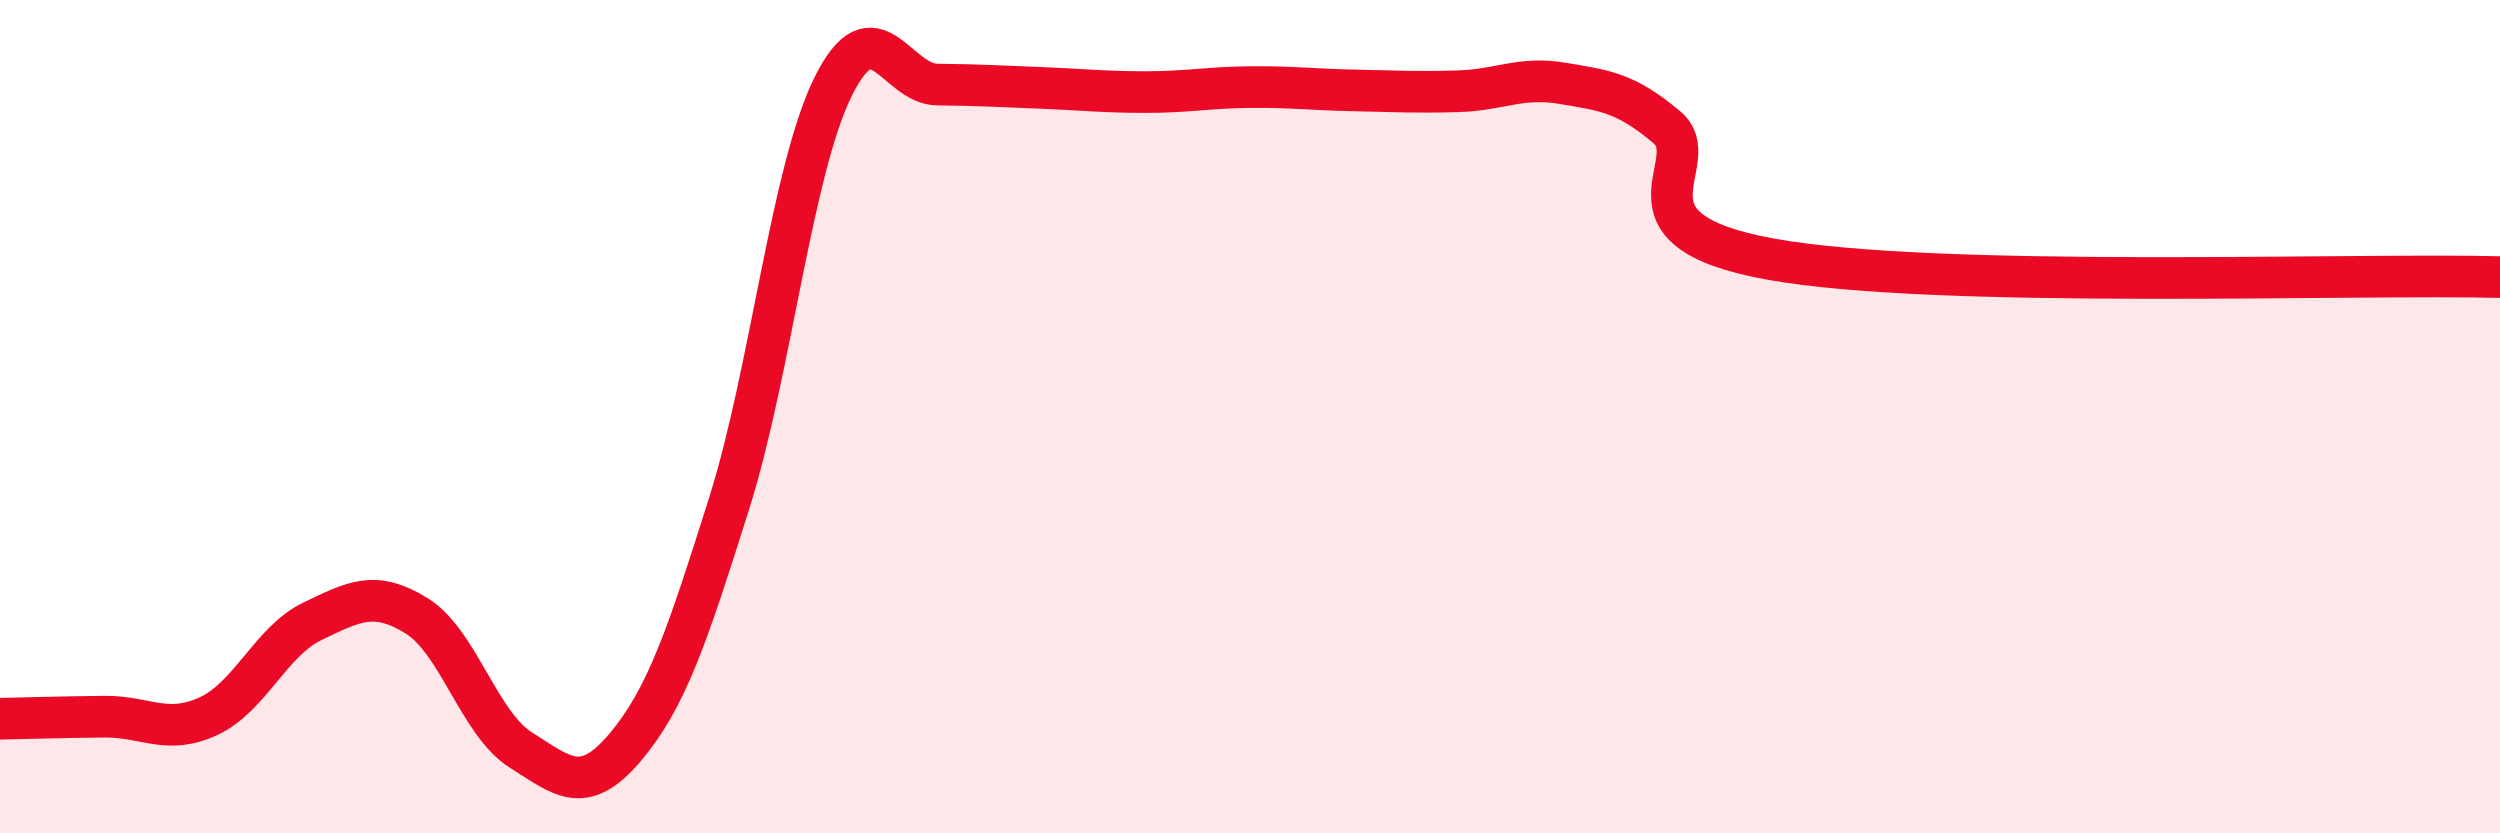 
    <svg width="60" height="20" viewBox="0 0 60 20" xmlns="http://www.w3.org/2000/svg">
      <path
        d="M 0,17.25 C 0.5,17.24 1.5,17.21 2.5,17.2 C 3.5,17.19 4,17.65 5,17.19 C 6,16.73 6.5,15.39 7.5,14.91 C 8.5,14.43 9,14.16 10,14.78 C 11,15.4 11.5,17.37 12.5,18 C 13.5,18.63 14,19.12 15,17.94 C 16,16.76 16.5,15.25 17.5,12.08 C 18.5,8.91 19,4.08 20,2.07 C 21,0.06 21.5,2.02 22.5,2.03 C 23.5,2.04 24,2.07 25,2.11 C 26,2.15 26.5,2.21 27.5,2.21 C 28.5,2.21 29,2.1 30,2.09 C 31,2.08 31.5,2.15 32.5,2.17 C 33.5,2.19 34,2.22 35,2.19 C 36,2.16 36.5,1.83 37.5,2 C 38.5,2.17 39,2.21 40,3.05 C 41,3.89 38.5,5.5 42.5,6.22 C 46.5,6.94 56.5,6.56 60,6.65L60 20L0 20Z"
        fill="#EB0A25"
        opacity="0.1"
        stroke-linecap="round"
        stroke-linejoin="round"
      />
      <path
        d="M 0,17.25 C 0.5,17.24 1.5,17.21 2.5,17.2 C 3.5,17.19 4,17.65 5,17.19 C 6,16.73 6.5,15.39 7.5,14.91 C 8.5,14.43 9,14.16 10,14.78 C 11,15.4 11.5,17.37 12.5,18 C 13.5,18.63 14,19.12 15,17.94 C 16,16.76 16.5,15.25 17.5,12.08 C 18.5,8.91 19,4.08 20,2.07 C 21,0.06 21.5,2.02 22.5,2.03 C 23.5,2.04 24,2.07 25,2.11 C 26,2.15 26.5,2.21 27.5,2.21 C 28.5,2.21 29,2.1 30,2.09 C 31,2.08 31.5,2.15 32.5,2.17 C 33.5,2.19 34,2.22 35,2.19 C 36,2.16 36.5,1.83 37.5,2 C 38.5,2.17 39,2.21 40,3.05 C 41,3.89 38.5,5.5 42.5,6.22 C 46.5,6.94 56.5,6.56 60,6.65"
        stroke="#EB0A25"
        stroke-width="1"
        fill="none"
        stroke-linecap="round"
        stroke-linejoin="round"
      />
    </svg>
  